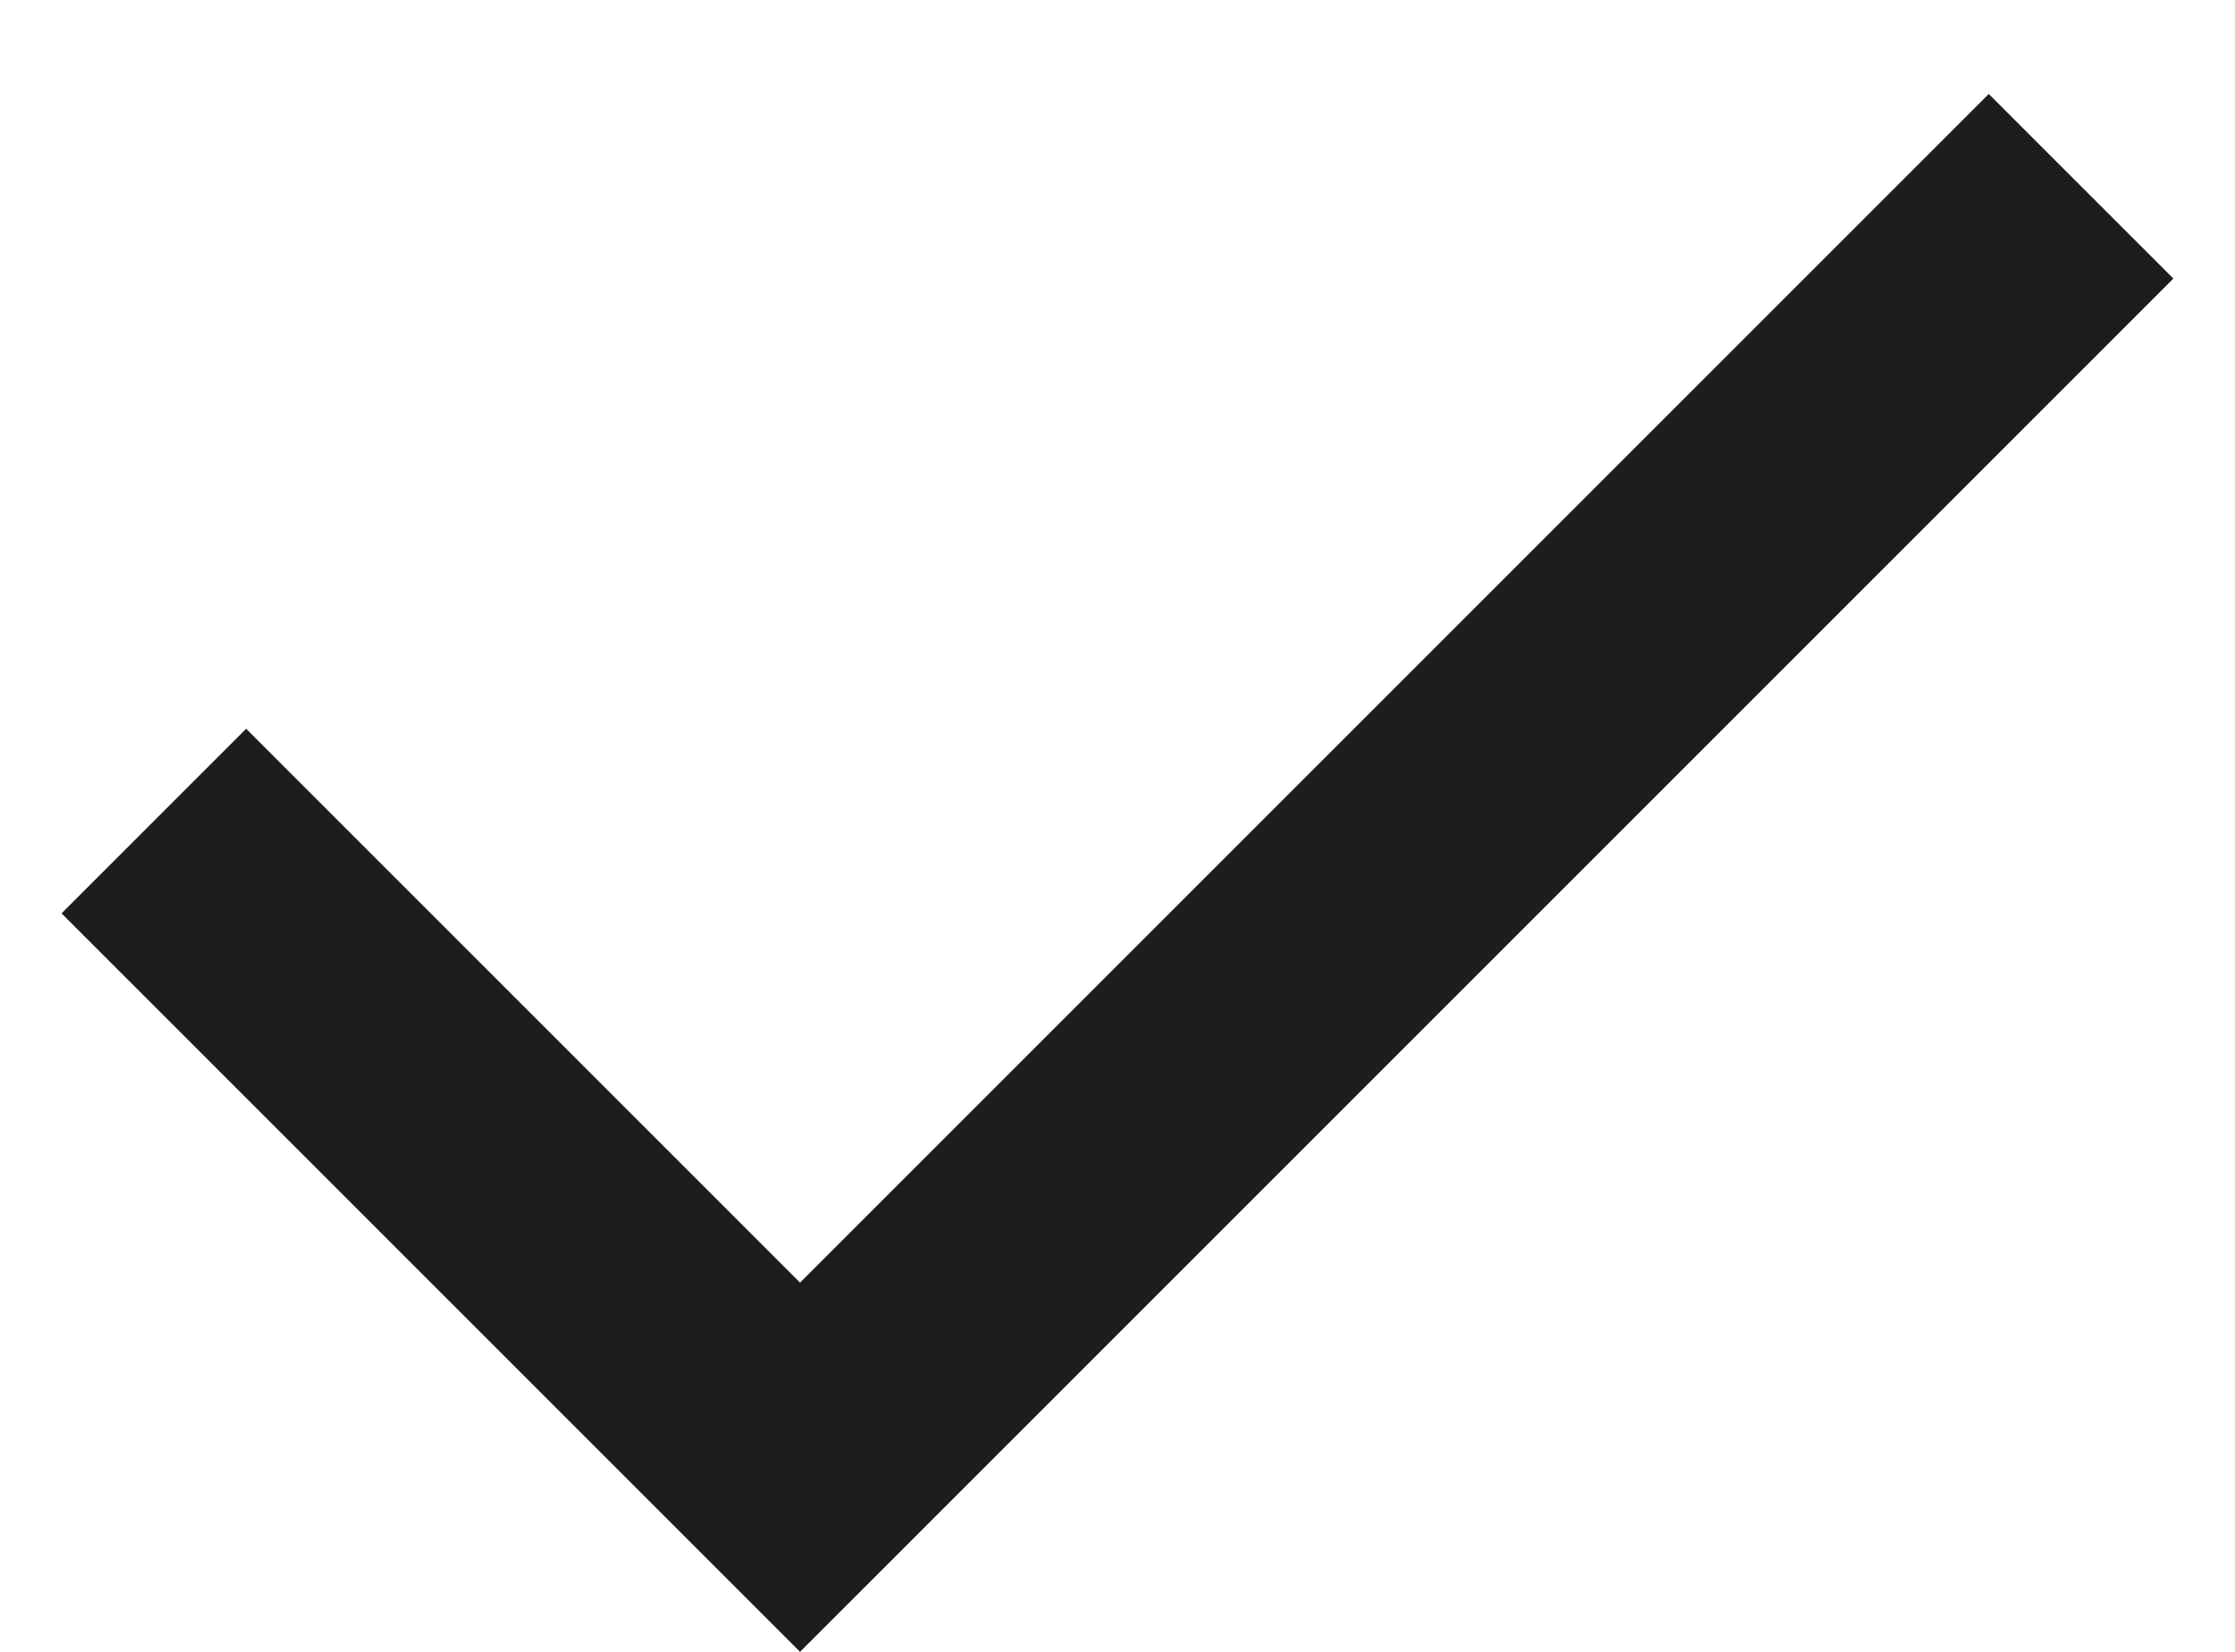 <svg width="23" height="17" viewBox="0 0 23 17" fill="none" xmlns="http://www.w3.org/2000/svg">
<path d="M8.233 17L0.633 9.4L2.533 7.5L8.233 13.2L20.466 0.967L22.366 2.867L8.233 17Z" fill="#1D1D1B"/>
</svg>
